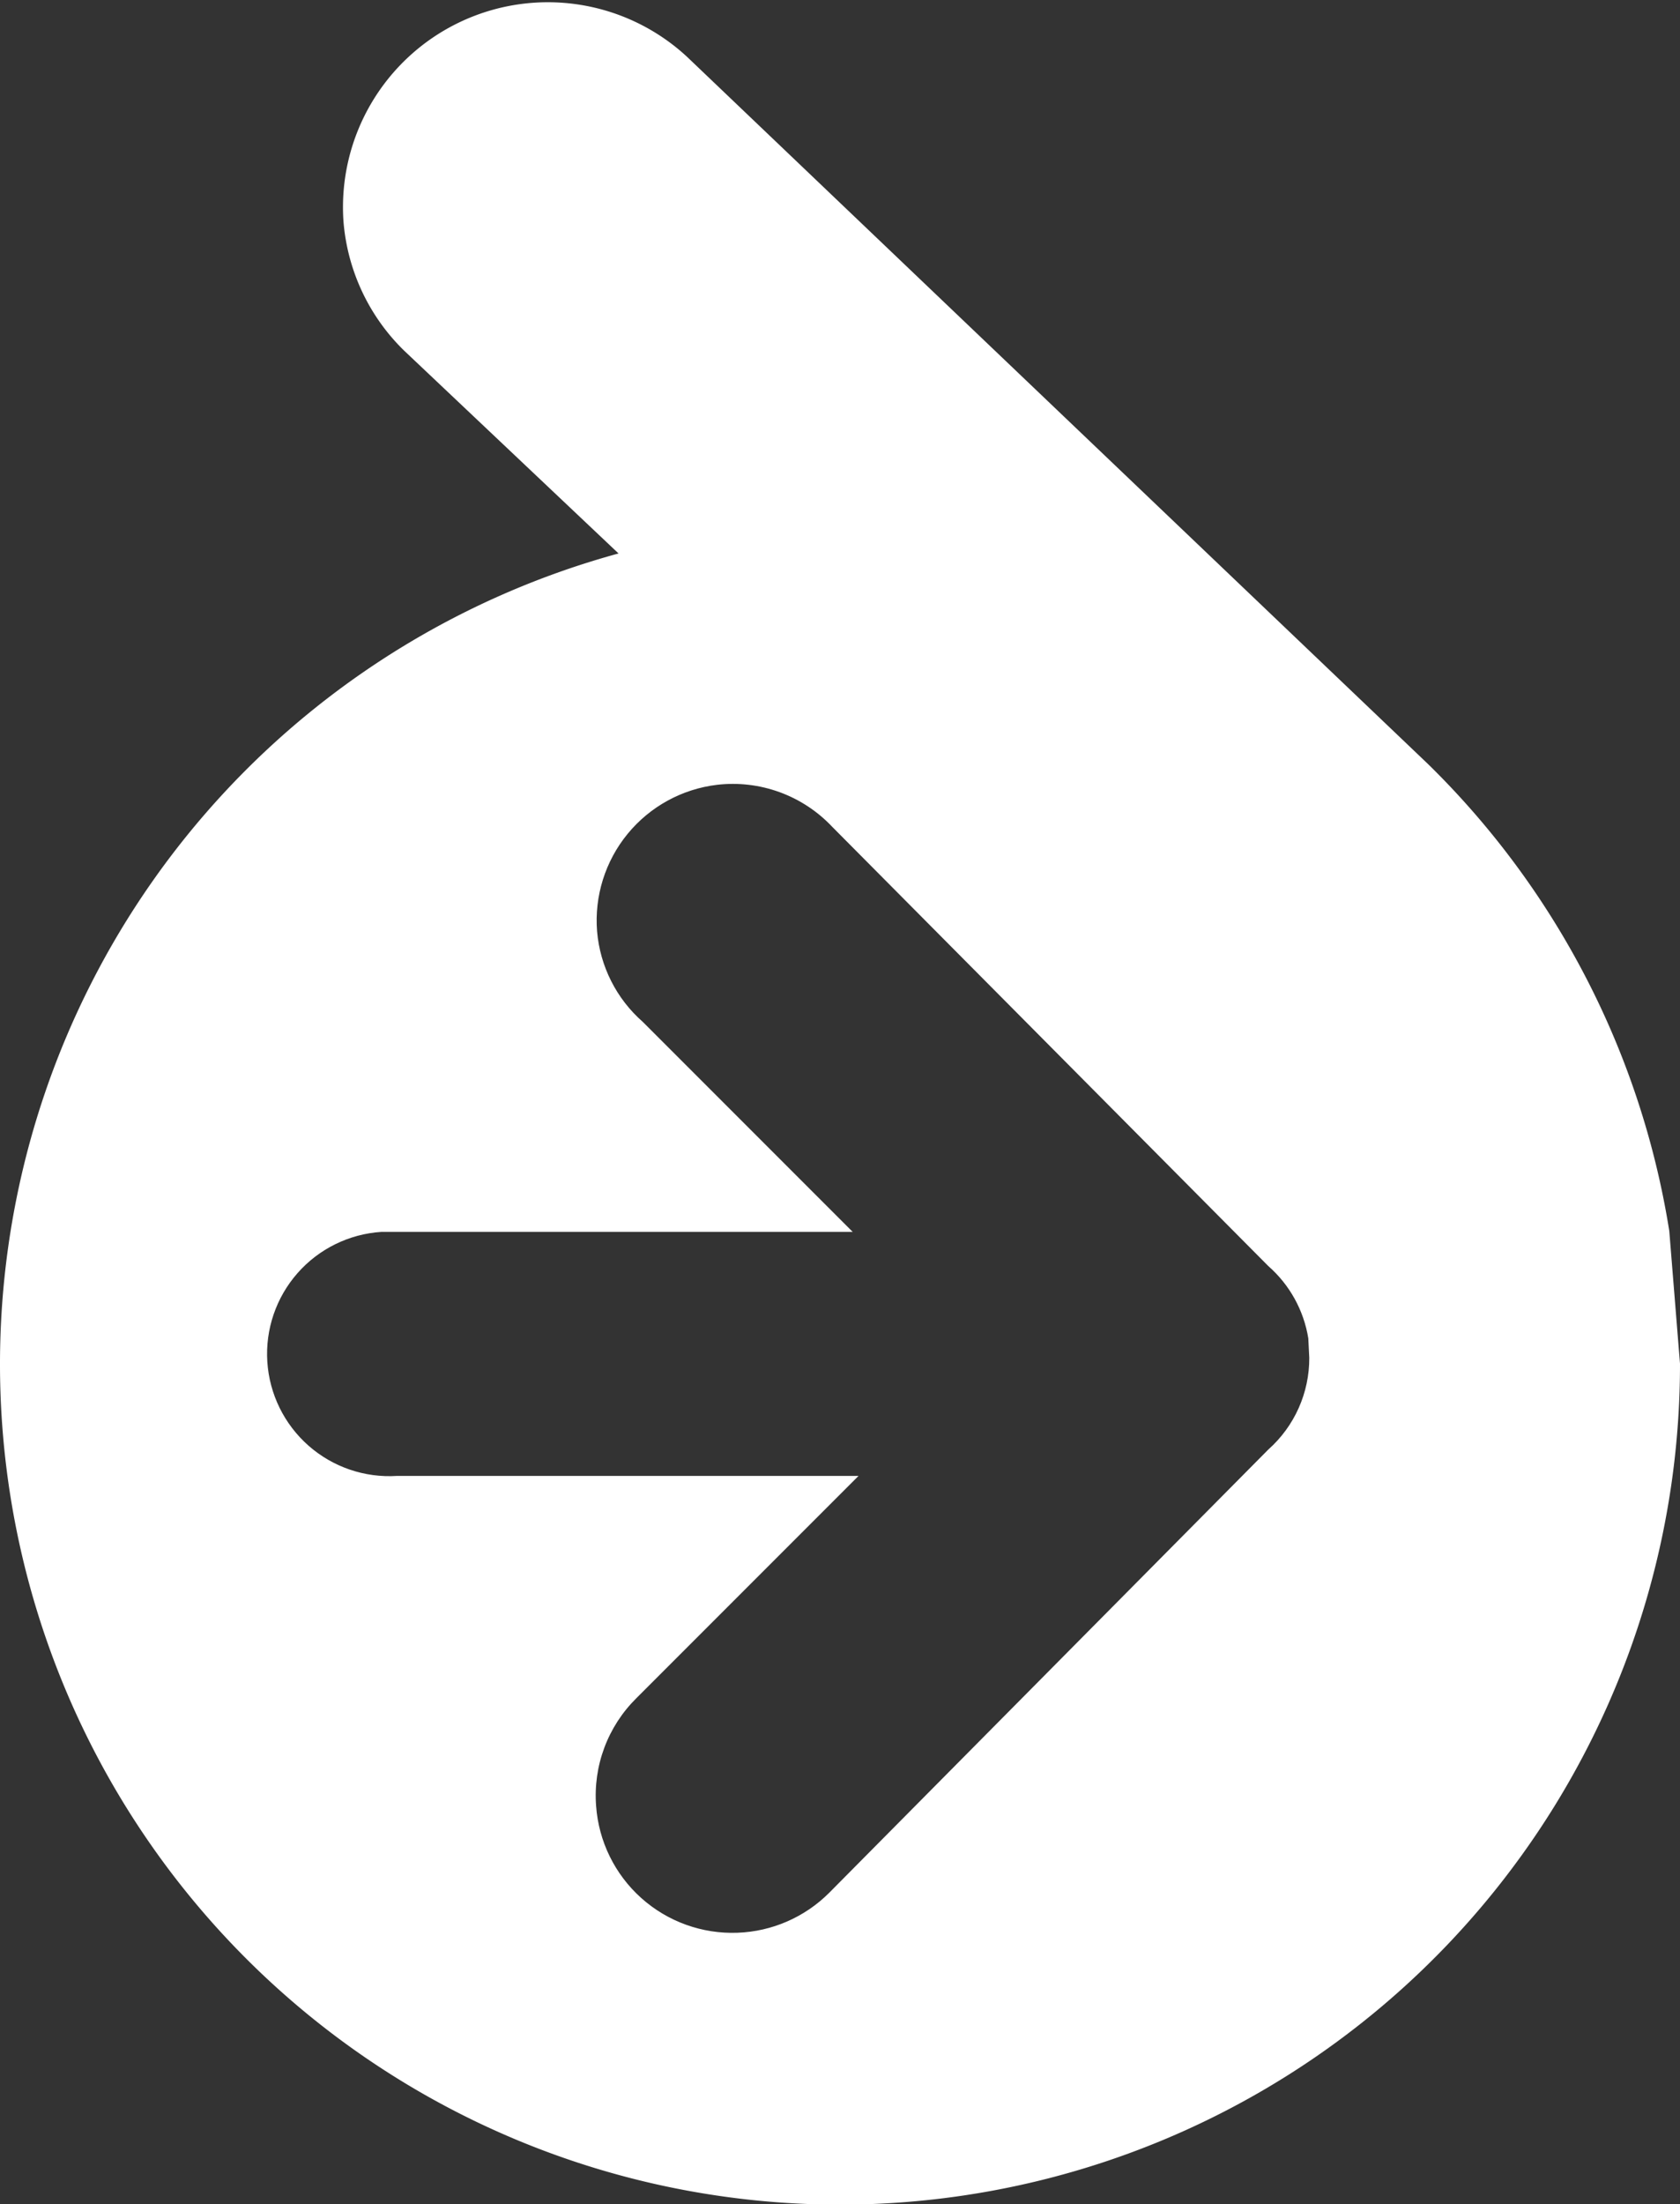 <svg xmlns="http://www.w3.org/2000/svg" viewBox="0 0 172.2 225.8"><rect x="0" y="0" width="172.2" height="225.8" fill="#333333" stroke="none"/><defs><clipPath id="a" clipPathUnits="userSpaceOnUse"><path d="M-4.8-5h182.2v235.8H-4.8Zm90.3 89.7a14 14 0 0 0-11.8-4.3 14 14 0 0 0-12.3 15 13.9 13.9 0 0 0 4.7 9.3l21.5 21.5H39.3a12.5 12.5 0 0 0 1.6 25h47.3L65.4 174a14 14 0 0 0-4.1 11A14 14 0 0 0 75.8 198a14 14 0 0 0 9.4-4.1l45-45.4a12.5 12.5 0 0 0 4.2-9.4l-.1-2a12.5 12.5 0 0 0-4.1-7.4z" class="powerclip"/></clipPath></defs><path fill="#fff" d="m70.6 5.8 76 72.5a85.8 85.8 0 0 1 24.7 47.8l1.1 13.6a86.1 86.1 0 1 1-108.8-83l-22-20.8a20.8 20.8 0 0 1-6.2-13.3A21 21 0 0 1 70.6 5.8Z" clip-path="url(#a)" transform="translate(-.2)"/></svg>
